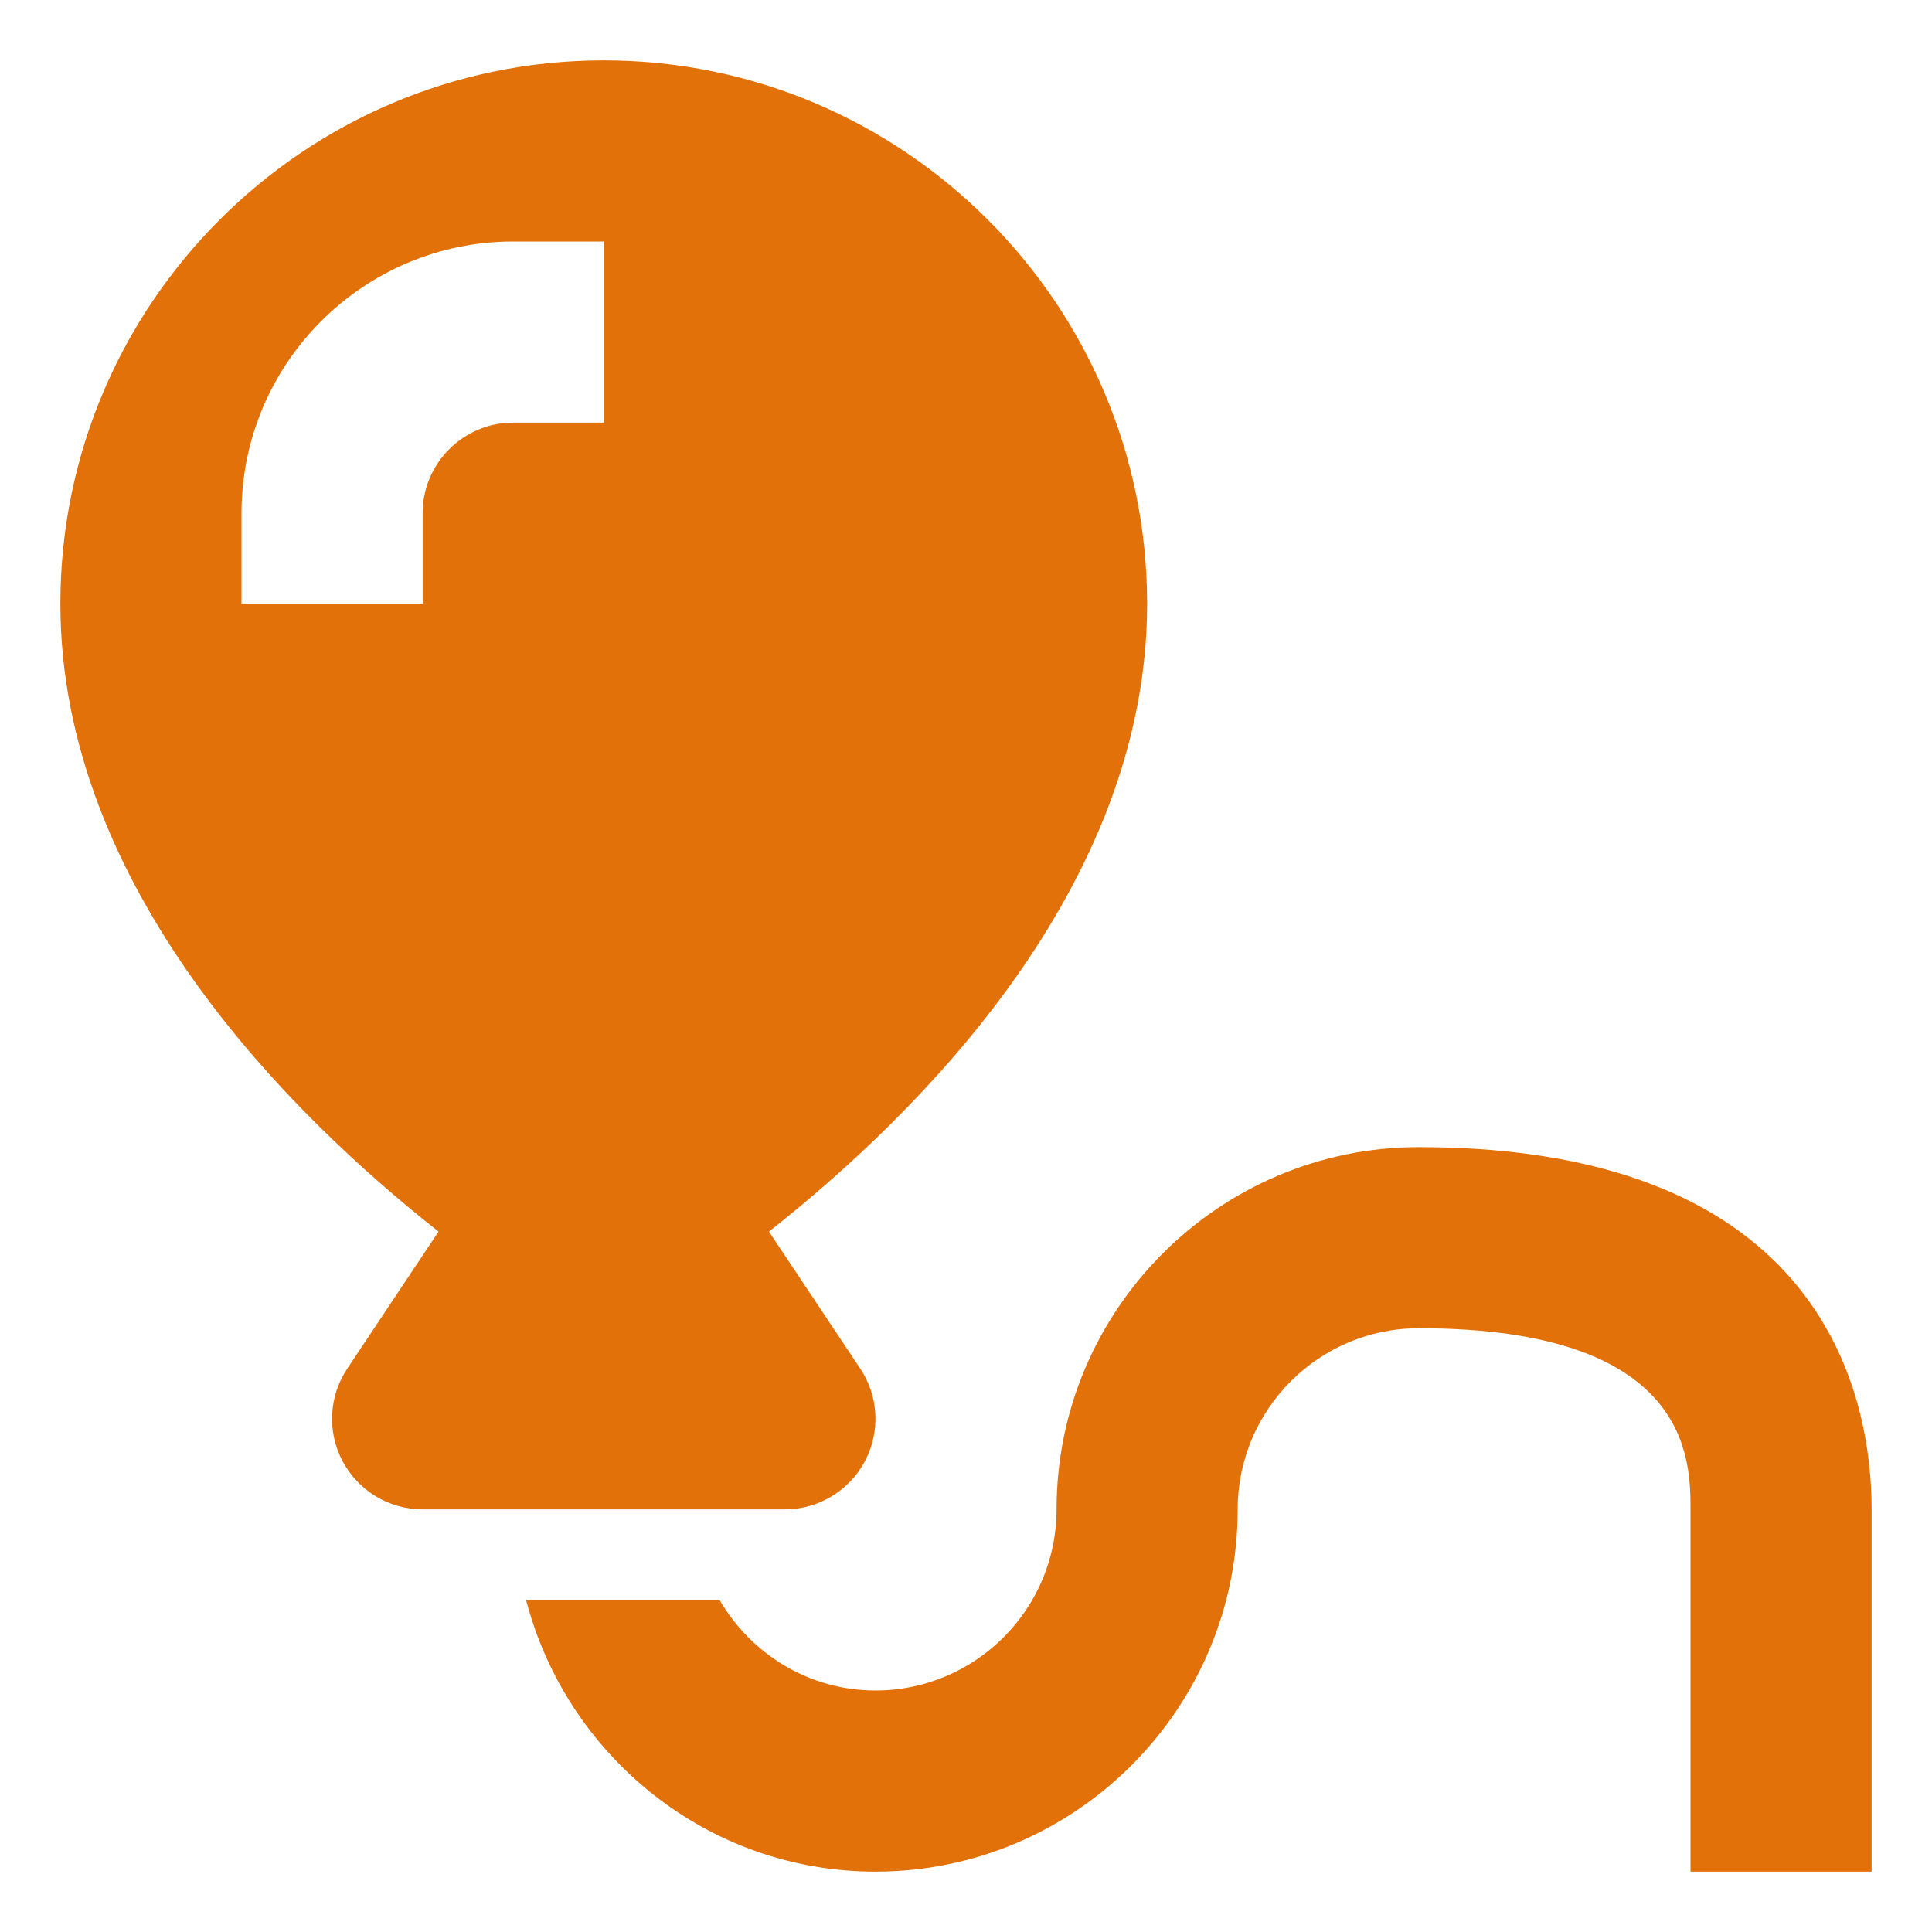 <svg width="64" height="64" viewBox="0 0 64 64" fill="none" xmlns="http://www.w3.org/2000/svg">
<path fill-rule="evenodd" clip-rule="evenodd" d="M47 38C40.385 38 35 43.385 35 50C35 53.308 32.311 56 29 56C26.791 56 24.881 54.787 23.838 53.006H17.428C18.772 58.162 23.428 62 29 62C35.615 62 41 56.615 41 50C41 46.689 43.689 44 47 44C56 44 56 48.359 56 50V62H62V50C62 46.391 60.538 38 47 38Z" fill="#E3710A"/>
<path fill-rule="evenodd" clip-rule="evenodd" d="M14 20H8V17C8 12.037 12.037 8 17 8H20V14H17C15.348 14 14 15.348 14 17V20ZM28.646 48.415C29.167 47.439 29.111 46.256 28.496 45.336L25.473 40.798C30.345 36.96 38 29.437 38 20C38 10.074 29.926 2 20 2C10.074 2 2 10.074 2 20C2 29.437 9.655 36.96 14.527 40.798L11.504 45.336C10.889 46.256 10.833 47.439 11.354 48.415C11.879 49.391 12.893 50 14 50H26C27.107 50 28.121 49.391 28.646 48.415Z" fill="#E3710A"/>
</svg>
